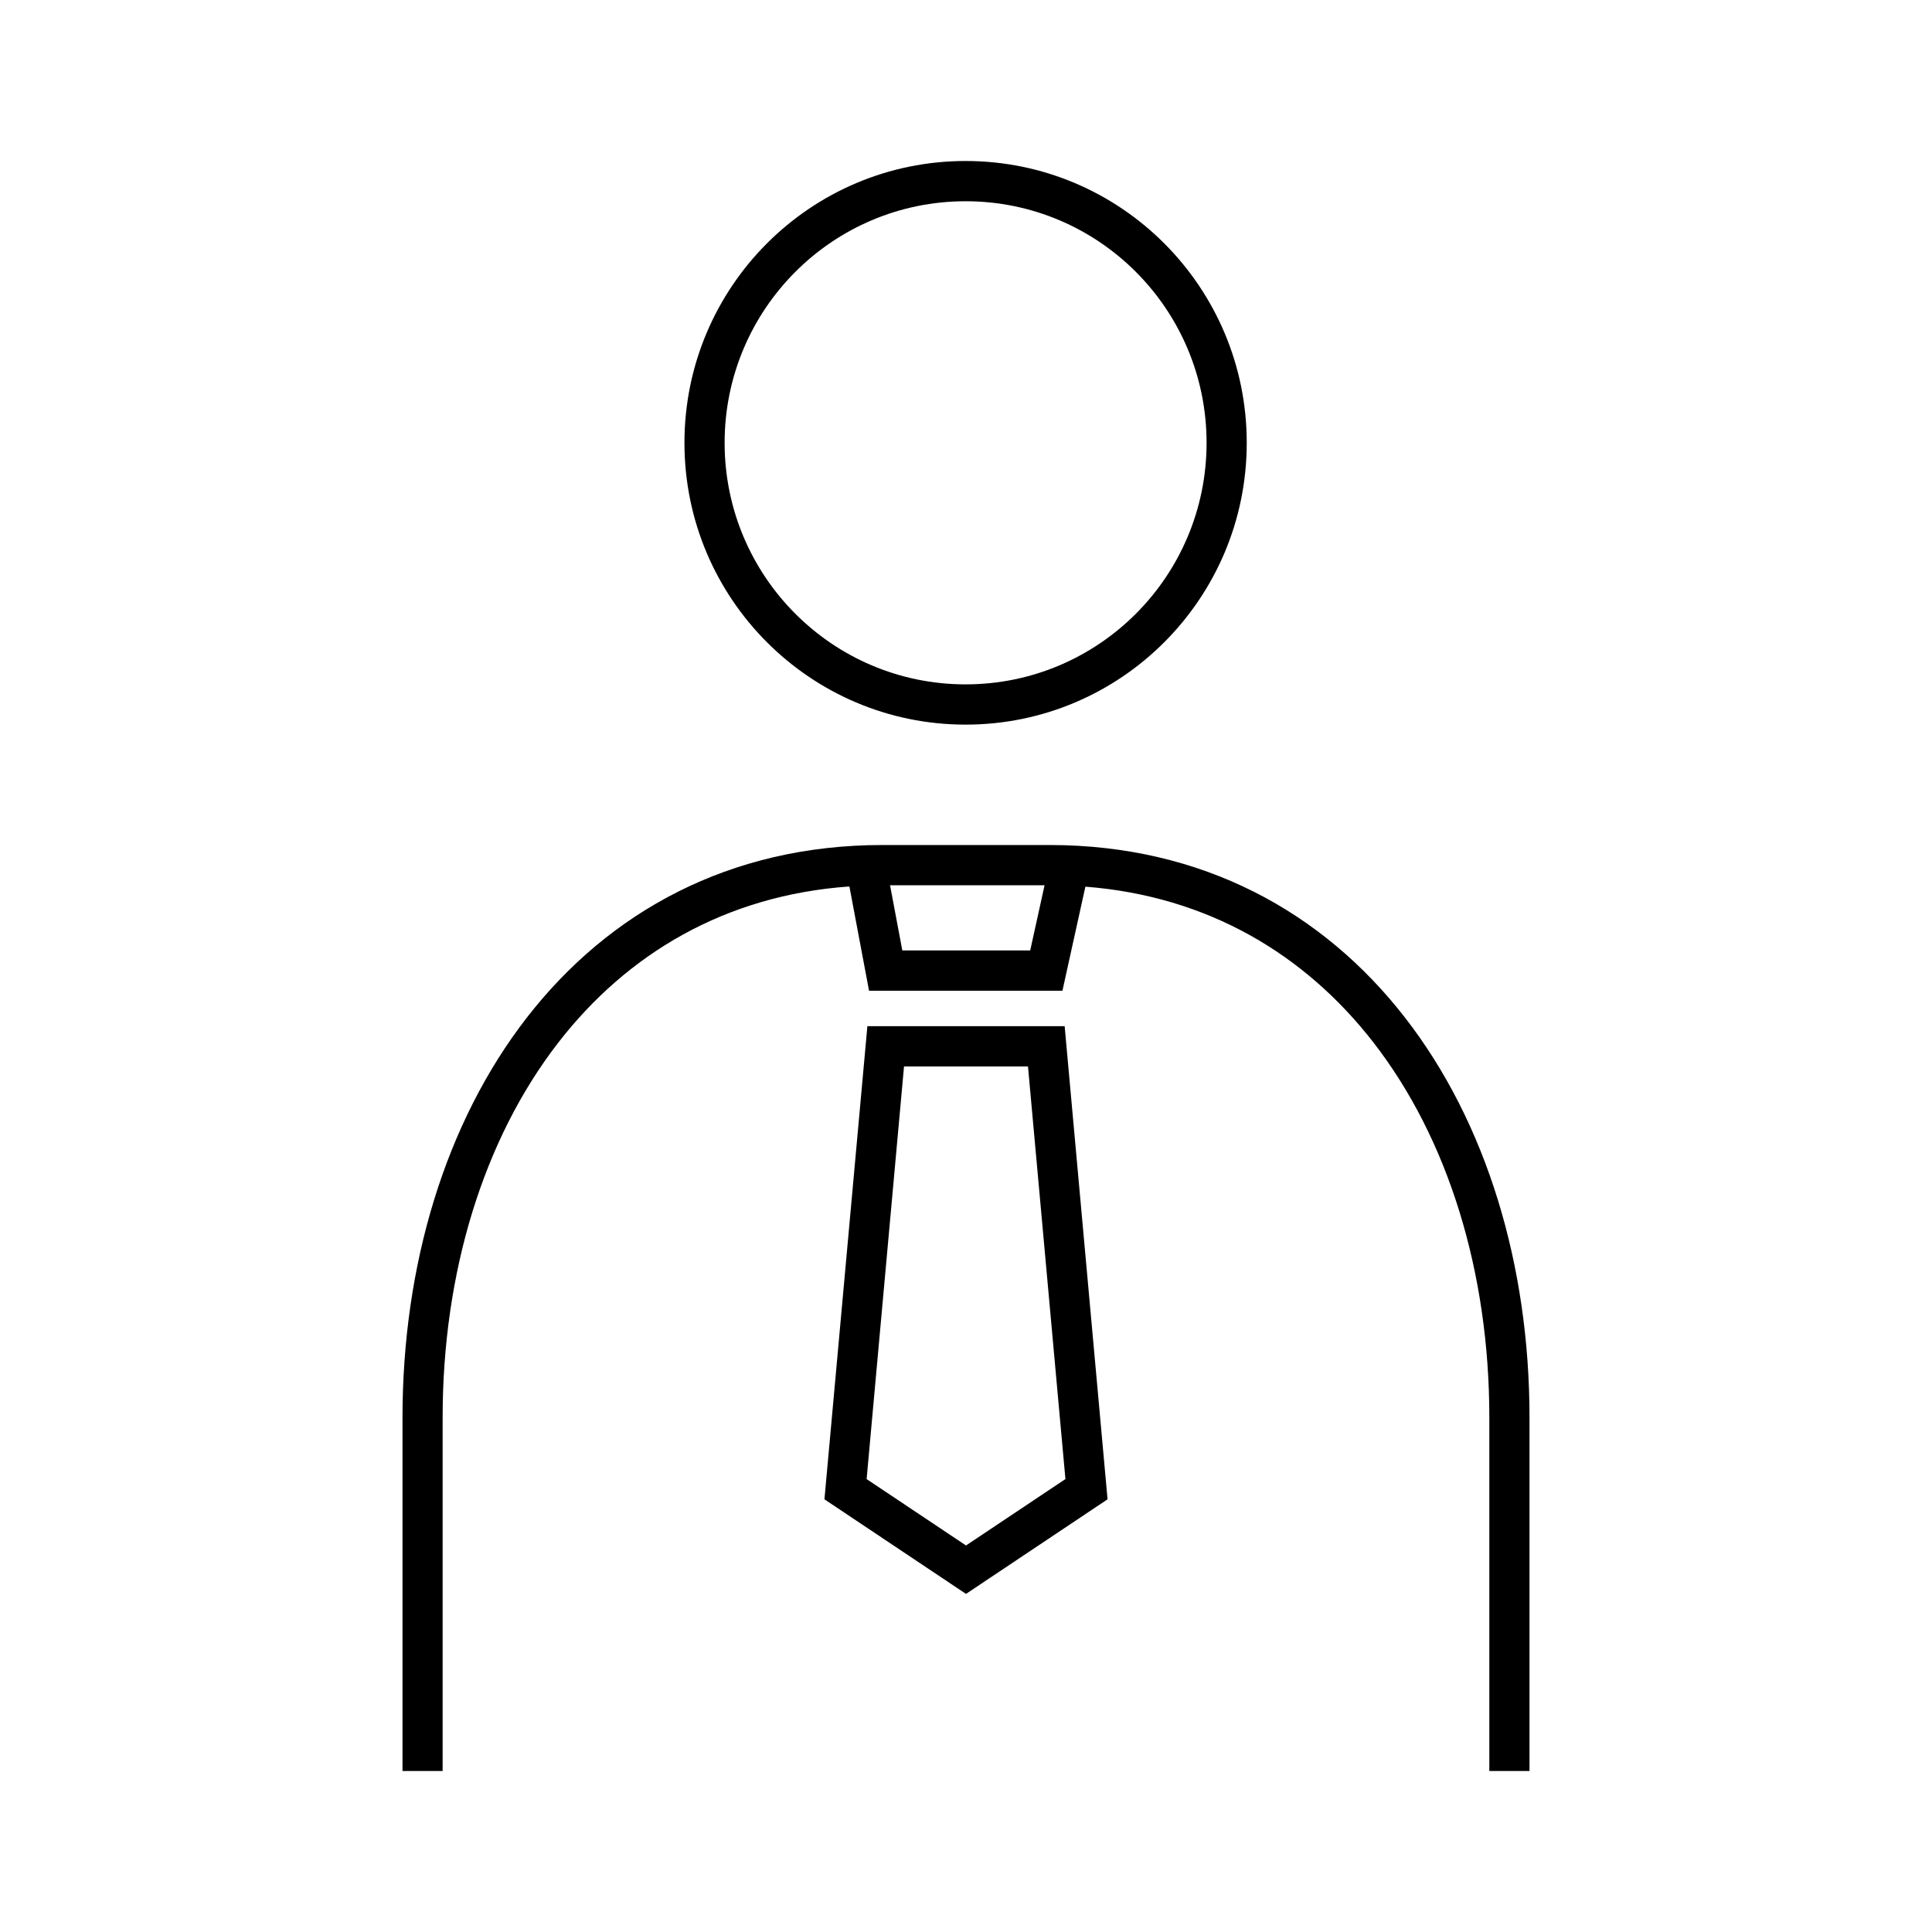 <svg width="48" height="48" fill="none" xmlns="http://www.w3.org/2000/svg" aria-hidden="true" role="presentation" focusable="false"><path fill-rule="evenodd" clip-rule="evenodd" d="M23.99 5c-3.307 0-5.987 2.687-5.987 6.002 0 3.314 2.68 6.001 5.987 6.001s5.987-2.687 5.987-6.001C29.977 7.687 27.297 5 23.99 5Zm-6.985 6.002C17.005 7.135 20.132 4 23.99 4c3.858 0 6.985 3.135 6.985 7.002s-3.127 7.001-6.985 7.001c-3.858 0-6.985-3.134-6.985-7.001Zm8.947 10.992h-3.839l.305 1.62h3.177l.357-1.62Zm-4.849.03c-3.084.218-5.517 1.67-7.226 3.871-1.866 2.404-2.88 5.72-2.88 9.323V44H10v-8.782c0-3.78 1.062-7.325 3.09-9.937 2.037-2.624 5.036-4.287 8.834-4.287h4.152c3.793 0 6.792 1.663 8.83 4.287C36.936 27.893 38 31.438 38 35.218V44h-.998v-8.782c0-3.603-1.016-6.919-2.883-9.323-1.697-2.184-4.106-3.63-7.153-3.866l-.57 2.585h-4.805l-.488-2.59Zm5.348 3.471H21.55L20.483 37.25 24 39.6l3.517-2.35-1.066-11.754Zm-4.92 11.252.929-10.251h3.08l.93 10.251-2.47 1.65-2.47-1.65Z" fill="currentColor"></path></svg>